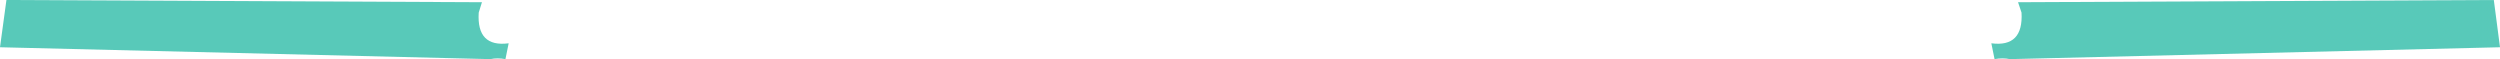 <?xml version="1.0" encoding="UTF-8" standalone="no"?>
<svg xmlns:xlink="http://www.w3.org/1999/xlink" height="11.95px" width="505.25px" xmlns="http://www.w3.org/2000/svg">
  <g transform="matrix(1.0, 0.0, 0.0, 1.0, 252.6, -153.7)">
    <path d="M252.65 163.25 L153.6 165.65 Q152.15 165.35 150.5 165.65 L149.85 162.45 Q156.35 163.3 155.95 156.25 L155.25 154.15 251.4 153.7 252.65 163.25 M-149.8 162.45 L-150.45 165.65 Q-152.1 165.35 -153.5 165.65 L-252.6 163.25 -251.3 153.7 -155.2 154.15 -155.85 156.25 Q-156.3 163.3 -149.8 162.45" fill="#58c9b9" fill-rule="evenodd" stroke="none"/>
  </g>
</svg>
